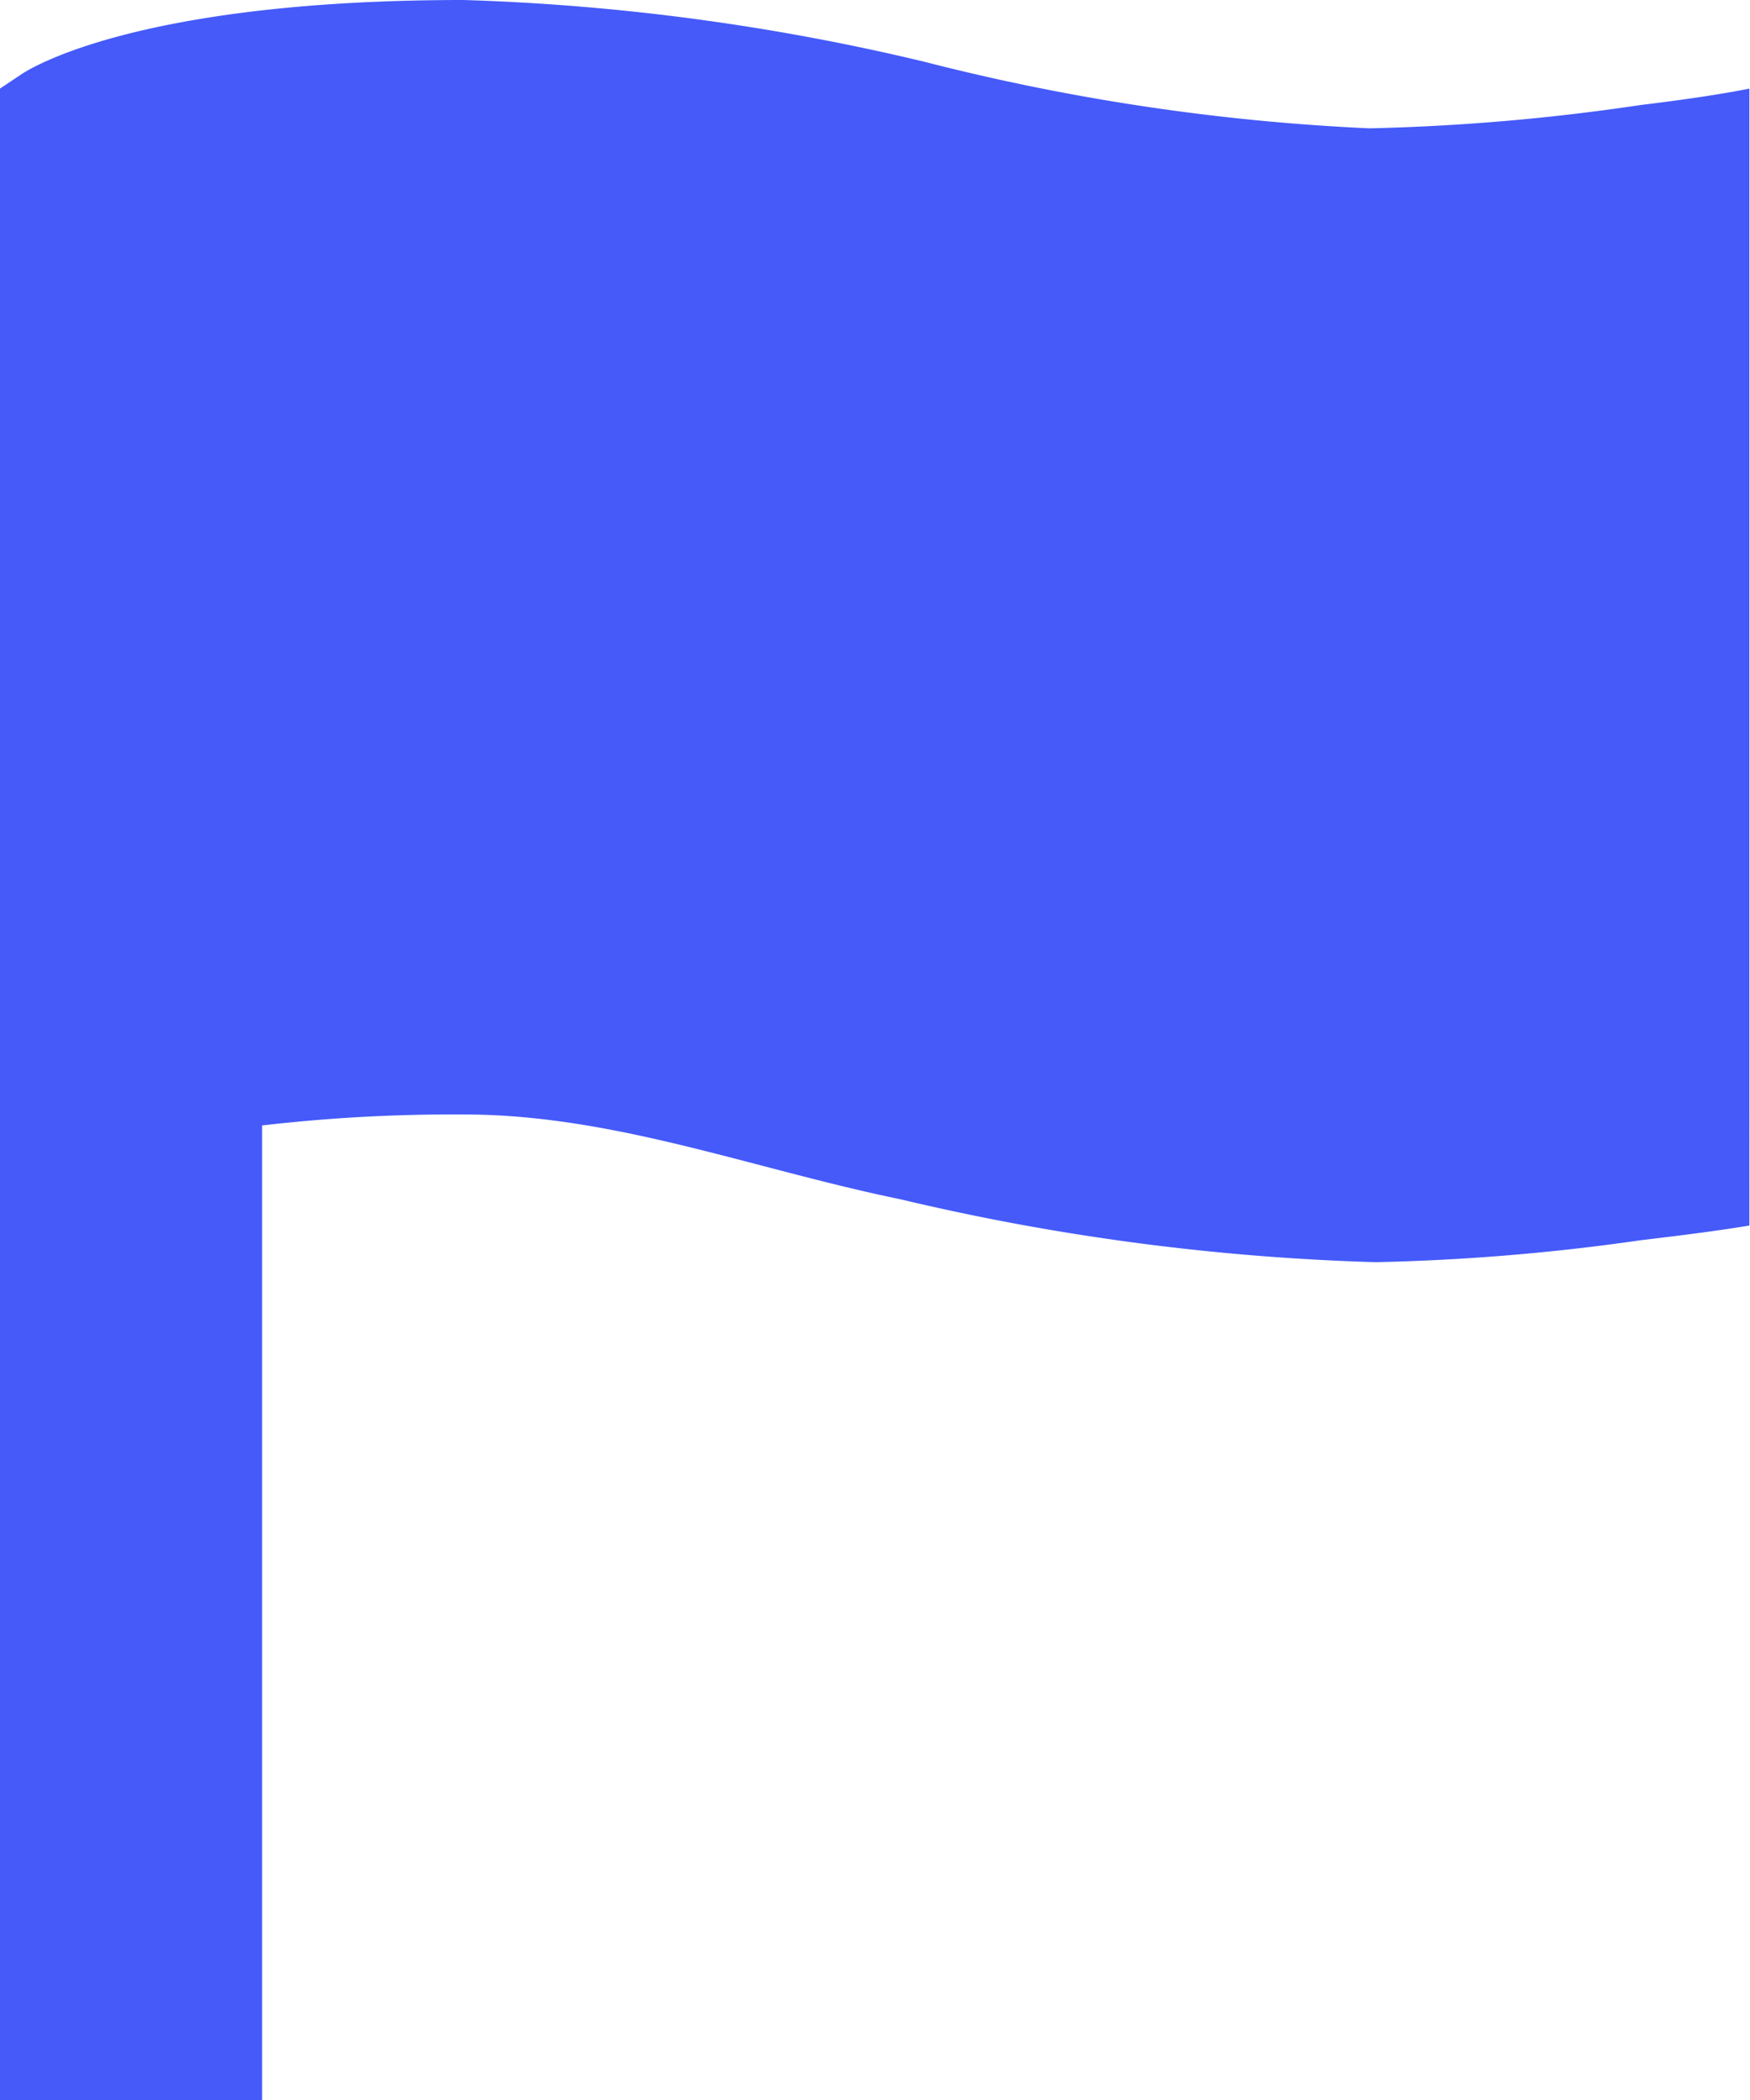 <svg xmlns="http://www.w3.org/2000/svg" width="22.5" height="27" viewBox="0 0 22.5 27"><path d="M27.844,5.85a27.677,27.677,0,0,1-3.487.3,28.087,28.087,0,0,1-5.73-.858A29.248,29.248,0,0,0,12.712,4.5c-4.12,0-5.52.851-5.667.942l-.3.2V31.5h3.375V18.97a21.329,21.329,0,0,1,2.595-.141c1.92,0,3.713.7,5.611,1.09a30.157,30.157,0,0,0,6.11.809,27.905,27.905,0,0,0,3.4-.281c.527-.063.984-.12,1.406-.19V5.639C28.9,5.709,28.371,5.787,27.844,5.85Z" transform="translate(-6.75 -4.5)" fill="#455af9"/></svg>